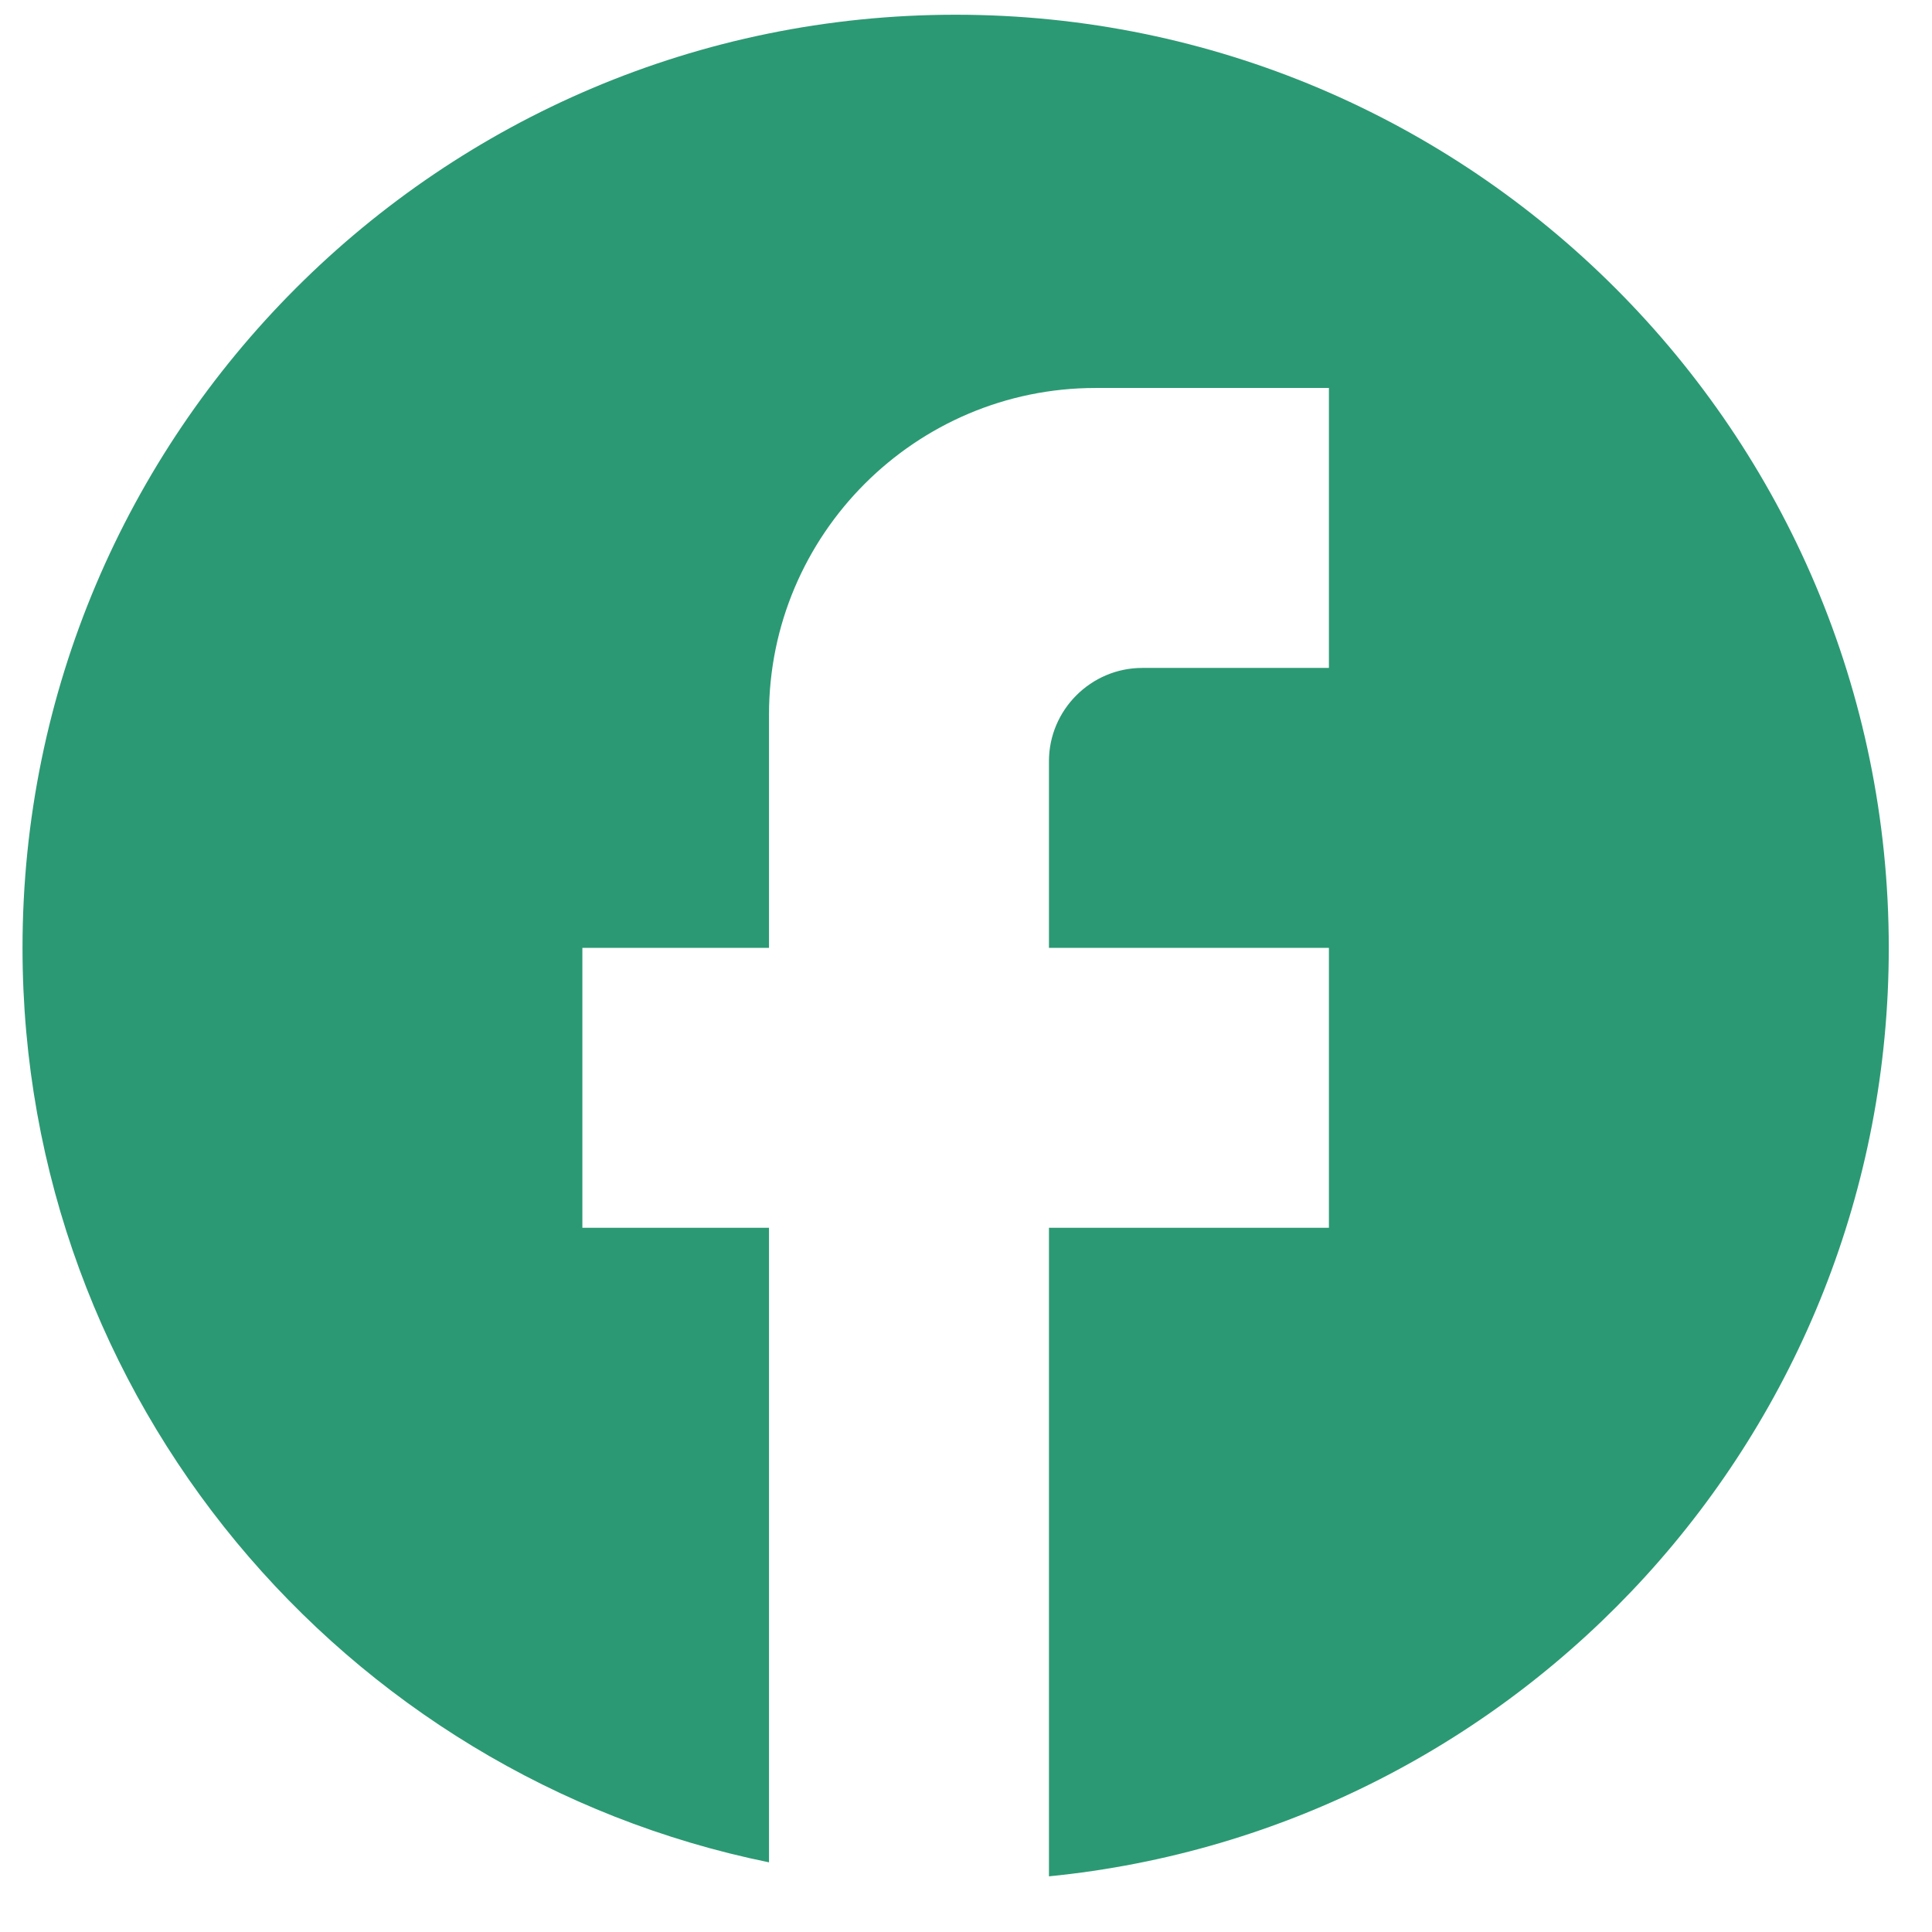 <svg width="32" height="32" viewBox="0 0 32 32" fill="none" xmlns="http://www.w3.org/2000/svg">
<path d="M31.284 15.7C31.284 7.168 24.36 0.244 15.828 0.244C7.297 0.244 0.373 7.168 0.373 15.7C0.373 23.18 5.69 29.409 12.737 30.846V20.336H9.646V15.7H12.737V11.836C12.737 8.853 15.164 6.426 18.147 6.426H22.011V11.063H18.919C18.07 11.063 17.374 11.758 17.374 12.608V15.7H22.011V20.336H17.374V31.078C25.179 30.305 31.284 23.721 31.284 15.7Z" fill="#2B9974"/>
</svg>
